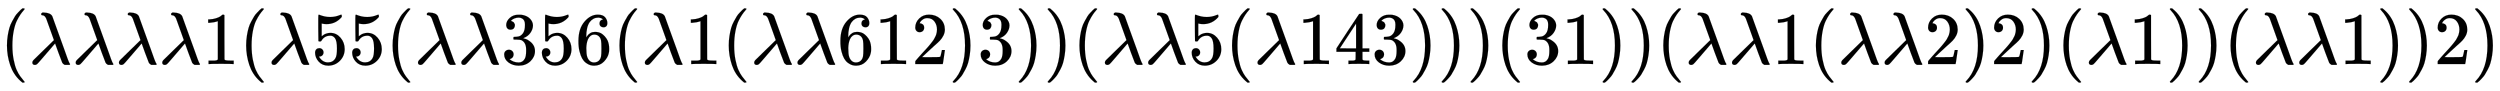 <svg xmlns:xlink="http://www.w3.org/1999/xlink" width="78.267ex" height="2.843ex" style="vertical-align: -0.838ex;" viewBox="0 -863.1 33698 1223.9" role="img" focusable="false" xmlns="http://www.w3.org/2000/svg" aria-labelledby="MathJax-SVG-1-Title">
<title id="MathJax-SVG-1-Title">{\displaystyle (\lambda \lambda \lambda \lambda 1(\lambda 55(\lambda \lambda 356(\lambda 1(\lambda \lambda 612)3))(\lambda \lambda 5(\lambda 143)))(31))(\lambda \lambda 1(\lambda \lambda 2)2)(\lambda 1))(\lambda \lambda 1))2)}</title>
<defs aria-hidden="true">
<path stroke-width="1" id="E1-MJMAIN-28" d="M94 250Q94 319 104 381T127 488T164 576T202 643T244 695T277 729T302 750H315H319Q333 750 333 741Q333 738 316 720T275 667T226 581T184 443T167 250T184 58T225 -81T274 -167T316 -220T333 -241Q333 -250 318 -250H315H302L274 -226Q180 -141 137 -14T94 250Z"></path>
<path stroke-width="1" id="E1-MJMATHI-3BB" d="M166 673Q166 685 183 694H202Q292 691 316 644Q322 629 373 486T474 207T524 67Q531 47 537 34T546 15T551 6T555 2T556 -2T550 -11H482Q457 3 450 18T399 152L354 277L340 262Q327 246 293 207T236 141Q211 112 174 69Q123 9 111 -1T83 -12Q47 -12 47 20Q47 37 61 52T199 187Q229 216 266 252T321 306L338 322Q338 323 288 462T234 612Q214 657 183 657Q166 657 166 673Z"></path>
<path stroke-width="1" id="E1-MJMAIN-31" d="M213 578L200 573Q186 568 160 563T102 556H83V602H102Q149 604 189 617T245 641T273 663Q275 666 285 666Q294 666 302 660V361L303 61Q310 54 315 52T339 48T401 46H427V0H416Q395 3 257 3Q121 3 100 0H88V46H114Q136 46 152 46T177 47T193 50T201 52T207 57T213 61V578Z"></path>
<path stroke-width="1" id="E1-MJMAIN-35" d="M164 157Q164 133 148 117T109 101H102Q148 22 224 22Q294 22 326 82Q345 115 345 210Q345 313 318 349Q292 382 260 382H254Q176 382 136 314Q132 307 129 306T114 304Q97 304 95 310Q93 314 93 485V614Q93 664 98 664Q100 666 102 666Q103 666 123 658T178 642T253 634Q324 634 389 662Q397 666 402 666Q410 666 410 648V635Q328 538 205 538Q174 538 149 544L139 546V374Q158 388 169 396T205 412T256 420Q337 420 393 355T449 201Q449 109 385 44T229 -22Q148 -22 99 32T50 154Q50 178 61 192T84 210T107 214Q132 214 148 197T164 157Z"></path>
<path stroke-width="1" id="E1-MJMAIN-33" d="M127 463Q100 463 85 480T69 524Q69 579 117 622T233 665Q268 665 277 664Q351 652 390 611T430 522Q430 470 396 421T302 350L299 348Q299 347 308 345T337 336T375 315Q457 262 457 175Q457 96 395 37T238 -22Q158 -22 100 21T42 130Q42 158 60 175T105 193Q133 193 151 175T169 130Q169 119 166 110T159 94T148 82T136 74T126 70T118 67L114 66Q165 21 238 21Q293 21 321 74Q338 107 338 175V195Q338 290 274 322Q259 328 213 329L171 330L168 332Q166 335 166 348Q166 366 174 366Q202 366 232 371Q266 376 294 413T322 525V533Q322 590 287 612Q265 626 240 626Q208 626 181 615T143 592T132 580H135Q138 579 143 578T153 573T165 566T175 555T183 540T186 520Q186 498 172 481T127 463Z"></path>
<path stroke-width="1" id="E1-MJMAIN-36" d="M42 313Q42 476 123 571T303 666Q372 666 402 630T432 550Q432 525 418 510T379 495Q356 495 341 509T326 548Q326 592 373 601Q351 623 311 626Q240 626 194 566Q147 500 147 364L148 360Q153 366 156 373Q197 433 263 433H267Q313 433 348 414Q372 400 396 374T435 317Q456 268 456 210V192Q456 169 451 149Q440 90 387 34T253 -22Q225 -22 199 -14T143 16T92 75T56 172T42 313ZM257 397Q227 397 205 380T171 335T154 278T148 216Q148 133 160 97T198 39Q222 21 251 21Q302 21 329 59Q342 77 347 104T352 209Q352 289 347 316T329 361Q302 397 257 397Z"></path>
<path stroke-width="1" id="E1-MJMAIN-32" d="M109 429Q82 429 66 447T50 491Q50 562 103 614T235 666Q326 666 387 610T449 465Q449 422 429 383T381 315T301 241Q265 210 201 149L142 93L218 92Q375 92 385 97Q392 99 409 186V189H449V186Q448 183 436 95T421 3V0H50V19V31Q50 38 56 46T86 81Q115 113 136 137Q145 147 170 174T204 211T233 244T261 278T284 308T305 340T320 369T333 401T340 431T343 464Q343 527 309 573T212 619Q179 619 154 602T119 569T109 550Q109 549 114 549Q132 549 151 535T170 489Q170 464 154 447T109 429Z"></path>
<path stroke-width="1" id="E1-MJMAIN-29" d="M60 749L64 750Q69 750 74 750H86L114 726Q208 641 251 514T294 250Q294 182 284 119T261 12T224 -76T186 -143T145 -194T113 -227T90 -246Q87 -249 86 -250H74Q66 -250 63 -250T58 -247T55 -238Q56 -237 66 -225Q221 -64 221 250T66 725Q56 737 55 738Q55 746 60 749Z"></path>
<path stroke-width="1" id="E1-MJMAIN-34" d="M462 0Q444 3 333 3Q217 3 199 0H190V46H221Q241 46 248 46T265 48T279 53T286 61Q287 63 287 115V165H28V211L179 442Q332 674 334 675Q336 677 355 677H373L379 671V211H471V165H379V114Q379 73 379 66T385 54Q393 47 442 46H471V0H462ZM293 211V545L74 212L183 211H293Z"></path>
</defs>
<g stroke="currentColor" fill="currentColor" stroke-width="0" transform="matrix(1 0 0 -1 0 0)" aria-hidden="true">
 <use xlink:href="#E1-MJMAIN-28" x="0" y="0"></use>
 <use xlink:href="#E1-MJMATHI-3BB" x="389" y="0"></use>
 <use xlink:href="#E1-MJMATHI-3BB" x="973" y="0"></use>
 <use xlink:href="#E1-MJMATHI-3BB" x="1556" y="0"></use>
 <use xlink:href="#E1-MJMATHI-3BB" x="2140" y="0"></use>
 <use xlink:href="#E1-MJMAIN-31" x="2723" y="0"></use>
 <use xlink:href="#E1-MJMAIN-28" x="3224" y="0"></use>
 <use xlink:href="#E1-MJMATHI-3BB" x="3613" y="0"></use>
<g transform="translate(4197,0)">
 <use xlink:href="#E1-MJMAIN-35"></use>
 <use xlink:href="#E1-MJMAIN-35" x="500" y="0"></use>
</g>
 <use xlink:href="#E1-MJMAIN-28" x="5198" y="0"></use>
 <use xlink:href="#E1-MJMATHI-3BB" x="5587" y="0"></use>
 <use xlink:href="#E1-MJMATHI-3BB" x="6171" y="0"></use>
<g transform="translate(6754,0)">
 <use xlink:href="#E1-MJMAIN-33"></use>
 <use xlink:href="#E1-MJMAIN-35" x="500" y="0"></use>
 <use xlink:href="#E1-MJMAIN-36" x="1001" y="0"></use>
</g>
 <use xlink:href="#E1-MJMAIN-28" x="8256" y="0"></use>
 <use xlink:href="#E1-MJMATHI-3BB" x="8645" y="0"></use>
 <use xlink:href="#E1-MJMAIN-31" x="9229" y="0"></use>
 <use xlink:href="#E1-MJMAIN-28" x="9729" y="0"></use>
 <use xlink:href="#E1-MJMATHI-3BB" x="10119" y="0"></use>
 <use xlink:href="#E1-MJMATHI-3BB" x="10702" y="0"></use>
<g transform="translate(11286,0)">
 <use xlink:href="#E1-MJMAIN-36"></use>
 <use xlink:href="#E1-MJMAIN-31" x="500" y="0"></use>
 <use xlink:href="#E1-MJMAIN-32" x="1001" y="0"></use>
</g>
 <use xlink:href="#E1-MJMAIN-29" x="12787" y="0"></use>
 <use xlink:href="#E1-MJMAIN-33" x="13177" y="0"></use>
 <use xlink:href="#E1-MJMAIN-29" x="13677" y="0"></use>
 <use xlink:href="#E1-MJMAIN-29" x="14067" y="0"></use>
 <use xlink:href="#E1-MJMAIN-28" x="14456" y="0"></use>
 <use xlink:href="#E1-MJMATHI-3BB" x="14846" y="0"></use>
 <use xlink:href="#E1-MJMATHI-3BB" x="15429" y="0"></use>
 <use xlink:href="#E1-MJMAIN-35" x="16013" y="0"></use>
 <use xlink:href="#E1-MJMAIN-28" x="16513" y="0"></use>
 <use xlink:href="#E1-MJMATHI-3BB" x="16903" y="0"></use>
<g transform="translate(17486,0)">
 <use xlink:href="#E1-MJMAIN-31"></use>
 <use xlink:href="#E1-MJMAIN-34" x="500" y="0"></use>
 <use xlink:href="#E1-MJMAIN-33" x="1001" y="0"></use>
</g>
 <use xlink:href="#E1-MJMAIN-29" x="18988" y="0"></use>
 <use xlink:href="#E1-MJMAIN-29" x="19377" y="0"></use>
 <use xlink:href="#E1-MJMAIN-29" x="19767" y="0"></use>
 <use xlink:href="#E1-MJMAIN-28" x="20156" y="0"></use>
<g transform="translate(20546,0)">
 <use xlink:href="#E1-MJMAIN-33"></use>
 <use xlink:href="#E1-MJMAIN-31" x="500" y="0"></use>
</g>
 <use xlink:href="#E1-MJMAIN-29" x="21547" y="0"></use>
 <use xlink:href="#E1-MJMAIN-29" x="21936" y="0"></use>
 <use xlink:href="#E1-MJMAIN-28" x="22326" y="0"></use>
 <use xlink:href="#E1-MJMATHI-3BB" x="22715" y="0"></use>
 <use xlink:href="#E1-MJMATHI-3BB" x="23299" y="0"></use>
 <use xlink:href="#E1-MJMAIN-31" x="23882" y="0"></use>
 <use xlink:href="#E1-MJMAIN-28" x="24383" y="0"></use>
 <use xlink:href="#E1-MJMATHI-3BB" x="24772" y="0"></use>
 <use xlink:href="#E1-MJMATHI-3BB" x="25356" y="0"></use>
 <use xlink:href="#E1-MJMAIN-32" x="25939" y="0"></use>
 <use xlink:href="#E1-MJMAIN-29" x="26440" y="0"></use>
 <use xlink:href="#E1-MJMAIN-32" x="26829" y="0"></use>
 <use xlink:href="#E1-MJMAIN-29" x="27330" y="0"></use>
 <use xlink:href="#E1-MJMAIN-28" x="27719" y="0"></use>
 <use xlink:href="#E1-MJMATHI-3BB" x="28109" y="0"></use>
 <use xlink:href="#E1-MJMAIN-31" x="28692" y="0"></use>
 <use xlink:href="#E1-MJMAIN-29" x="29193" y="0"></use>
 <use xlink:href="#E1-MJMAIN-29" x="29582" y="0"></use>
 <use xlink:href="#E1-MJMAIN-28" x="29972" y="0"></use>
 <use xlink:href="#E1-MJMATHI-3BB" x="30361" y="0"></use>
 <use xlink:href="#E1-MJMATHI-3BB" x="30945" y="0"></use>
 <use xlink:href="#E1-MJMAIN-31" x="31528" y="0"></use>
 <use xlink:href="#E1-MJMAIN-29" x="32029" y="0"></use>
 <use xlink:href="#E1-MJMAIN-29" x="32418" y="0"></use>
 <use xlink:href="#E1-MJMAIN-32" x="32808" y="0"></use>
 <use xlink:href="#E1-MJMAIN-29" x="33308" y="0"></use>
</g>
</svg>